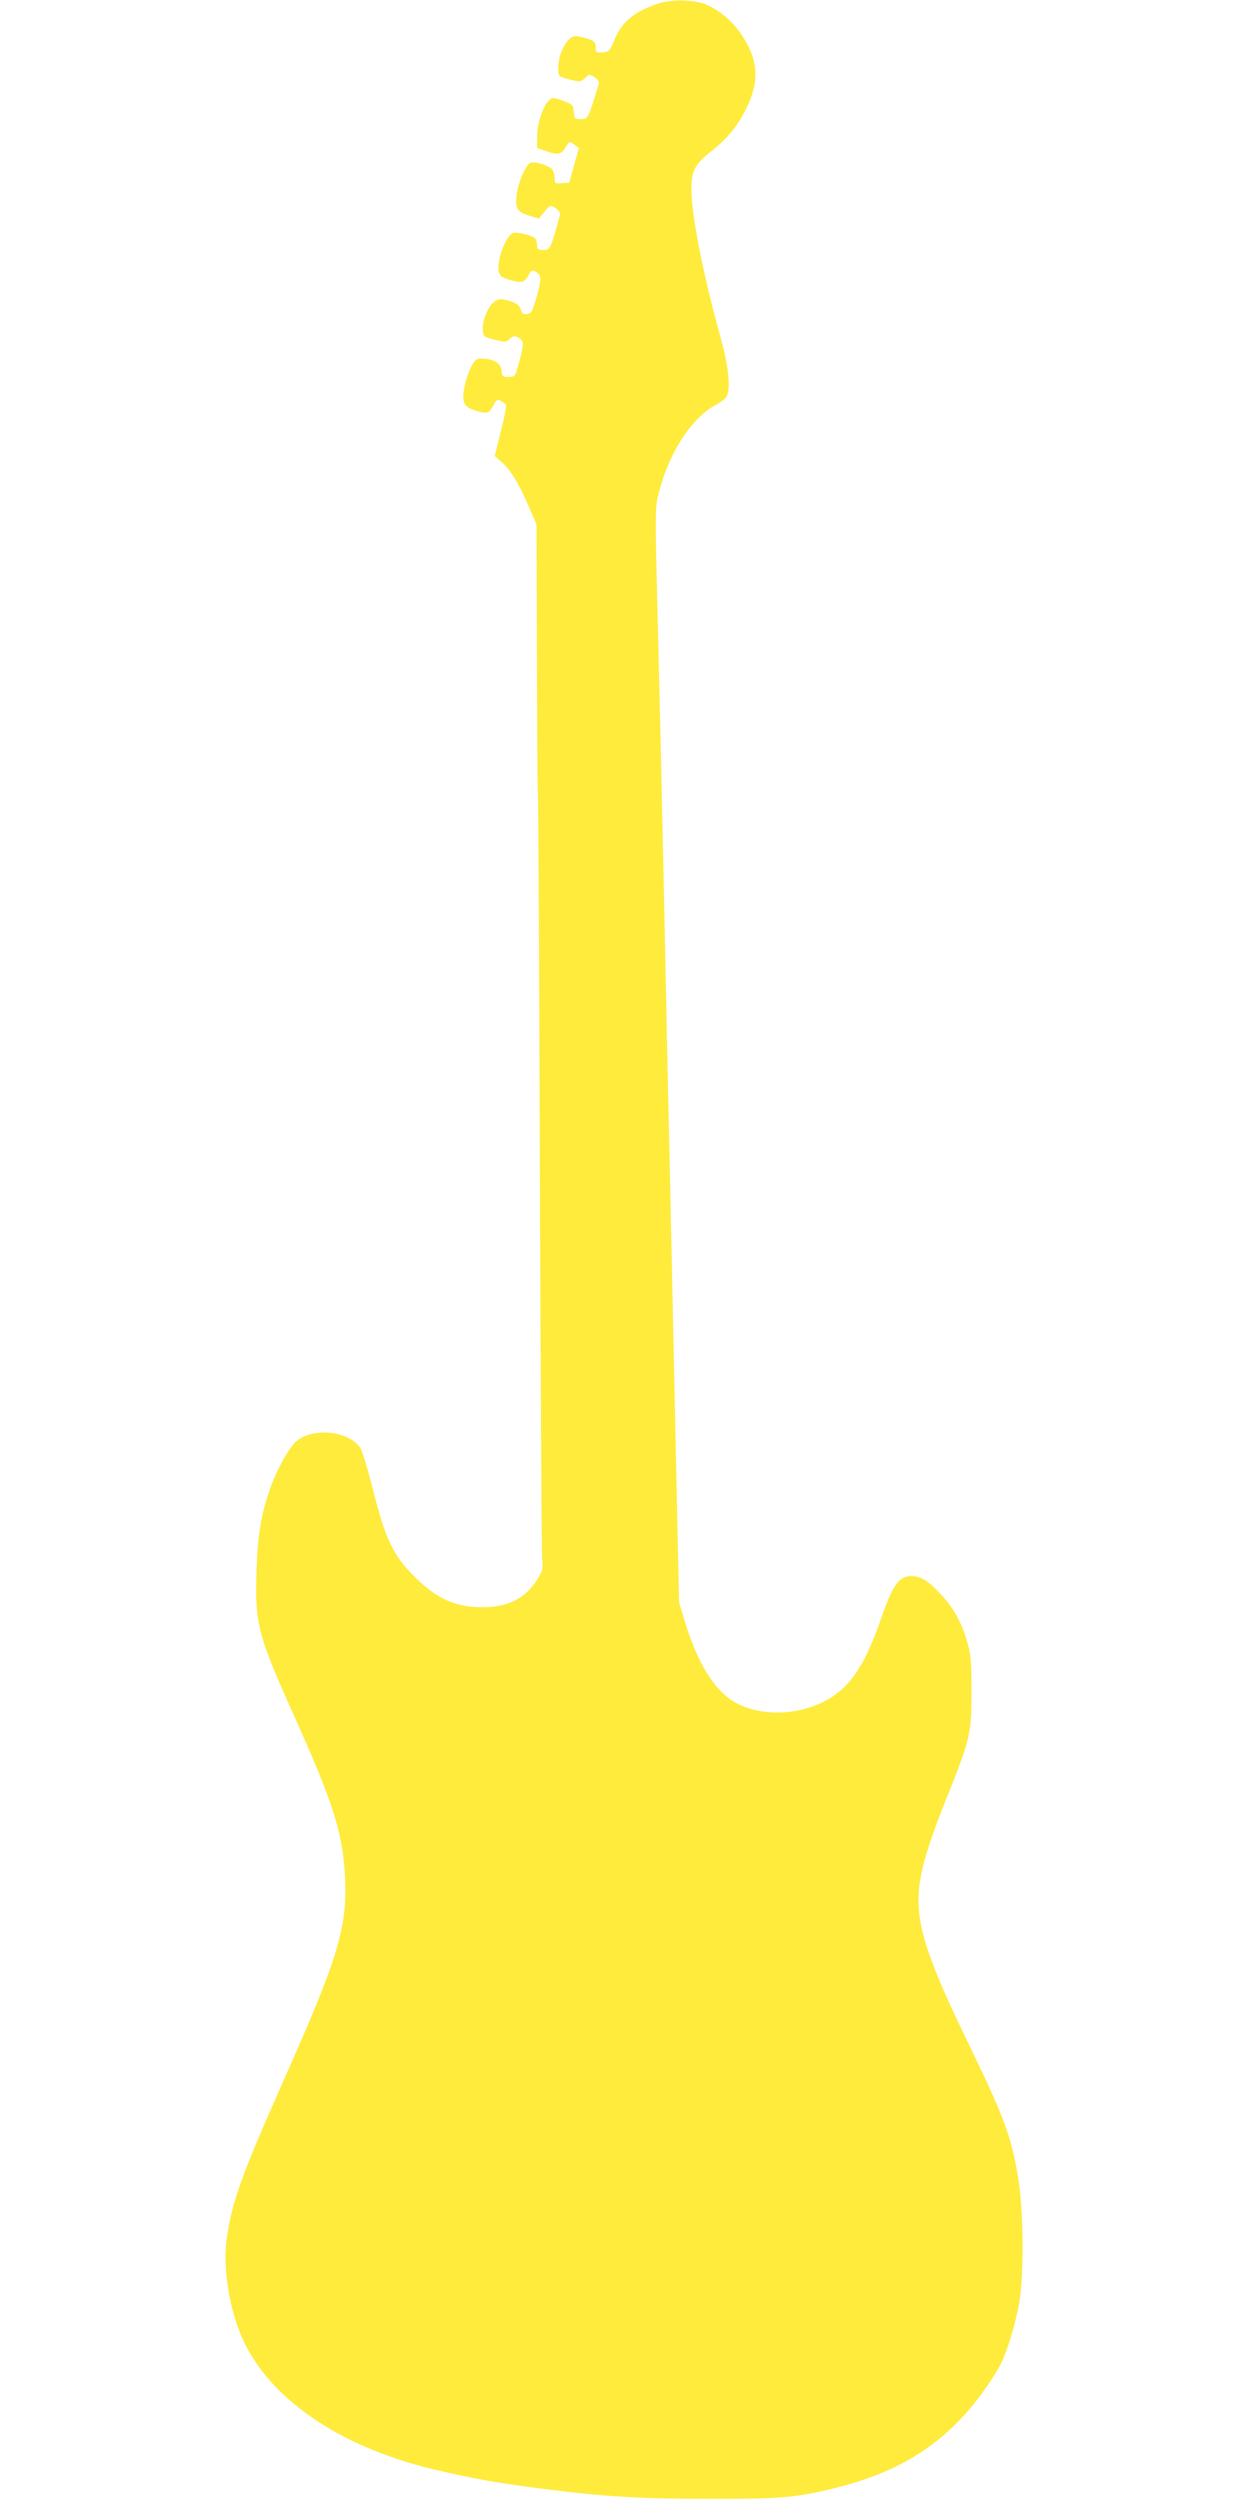 <?xml version="1.0" standalone="no"?>
<!DOCTYPE svg PUBLIC "-//W3C//DTD SVG 20010904//EN"
 "http://www.w3.org/TR/2001/REC-SVG-20010904/DTD/svg10.dtd">
<svg version="1.0" xmlns="http://www.w3.org/2000/svg"
 width="640pt" height="1280pt" viewBox="0 0 640 1280"
 preserveAspectRatio="xMidYMid meet">
<g transform="translate(0,1280) scale(0.1,-0.1)"
fill="#ffeb3b" stroke="none">
<path d="M3368 12781 c-121 -40 -185 -94 -223 -187 -22 -55 -26 -59 -59 -62
-34 -3 -36 -1 -36 27 0 30 -12 38 -91 55 -31 7 -60 -20 -84 -78 -18 -42 -23
-113 -9 -125 5 -5 31 -14 58 -20 45 -11 50 -10 71 9 22 21 24 21 49 5 16 -11
25 -24 22 -34 -56 -183 -55 -181 -91 -181 -32 0 -34 2 -37 37 -3 36 -6 39 -56
57 -50 18 -53 18 -72 1 -30 -28 -60 -119 -60 -185 l0 -58 50 -17 c59 -20 74
-16 98 24 18 29 18 29 42 11 l24 -18 -25 -89 -24 -88 -38 -3 c-34 -3 -37 -1
-37 23 0 14 -4 34 -10 44 -11 21 -91 47 -115 37 -23 -9 -63 -103 -70 -166 -8
-68 3 -85 67 -105 l47 -14 30 36 c29 35 29 35 56 17 15 -10 25 -24 22 -33 -47
-176 -50 -181 -84 -181 -27 0 -33 4 -33 23 0 12 -4 27 -8 34 -10 16 -95 38
-115 30 -39 -15 -87 -146 -73 -200 5 -20 17 -29 57 -40 60 -18 75 -14 95 24
13 25 18 28 35 19 32 -18 33 -35 7 -128 -22 -78 -27 -87 -50 -90 -20 -2 -27 2
-32 23 -7 26 -32 41 -89 52 -20 4 -34 0 -52 -17 -32 -30 -57 -98 -53 -141 3
-32 6 -35 60 -48 53 -14 59 -14 78 4 18 16 23 17 46 5 28 -16 28 -28 -3 -142
-16 -56 -18 -58 -49 -58 -30 0 -33 3 -36 32 -3 38 -39 60 -97 62 -31 1 -38 -4
-57 -39 -12 -22 -28 -68 -35 -102 -17 -83 -6 -107 58 -126 58 -17 66 -15 89
28 18 34 22 34 61 8 8 -6 2 -43 -22 -138 l-32 -130 36 -31 c45 -39 91 -116
140 -231 l38 -88 2 -684 c1 -376 3 -687 5 -690 2 -3 7 -874 10 -1936 4 -1062
9 -1955 12 -1987 5 -52 3 -60 -29 -110 -65 -102 -165 -145 -316 -136 -115 7
-209 54 -311 158 -107 107 -147 191 -209 438 -27 105 -56 203 -65 217 -59 90
-245 109 -331 34 -37 -33 -102 -152 -135 -249 -45 -133 -62 -238 -67 -424 -8
-260 7 -318 195 -736 204 -455 249 -601 259 -835 10 -247 -38 -404 -312 -1020
-220 -496 -269 -631 -295 -823 -18 -136 10 -329 70 -479 129 -321 498 -580
994 -697 205 -48 339 -72 566 -100 309 -39 486 -50 830 -50 378 -1 456 6 654
55 278 69 473 176 640 349 81 84 168 204 214 295 29 59 69 190 89 296 27 146
24 492 -6 663 -37 208 -72 301 -261 691 -120 246 -179 388 -215 510 -62 217
-42 346 116 740 117 292 123 320 123 530 0 158 -2 190 -23 262 -28 99 -74 179
-144 251 -62 64 -94 82 -143 82 -61 0 -92 -44 -149 -206 -77 -224 -145 -337
-246 -406 -141 -97 -348 -114 -493 -41 -110 56 -201 197 -267 413 l-32 105 -8
365 c-8 386 -23 1061 -39 1830 -6 256 -15 672 -20 925 -5 253 -14 675 -20 938
-5 262 -16 692 -22 955 -15 590 -15 592 7 676 53 204 170 382 294 445 22 12
45 30 51 40 22 42 11 152 -30 301 -92 332 -150 629 -150 765 0 89 18 124 96
186 90 71 139 131 185 224 69 139 62 248 -23 375 -44 66 -99 116 -168 150 -62
32 -184 37 -262 11z"/>
</g>
</svg>

